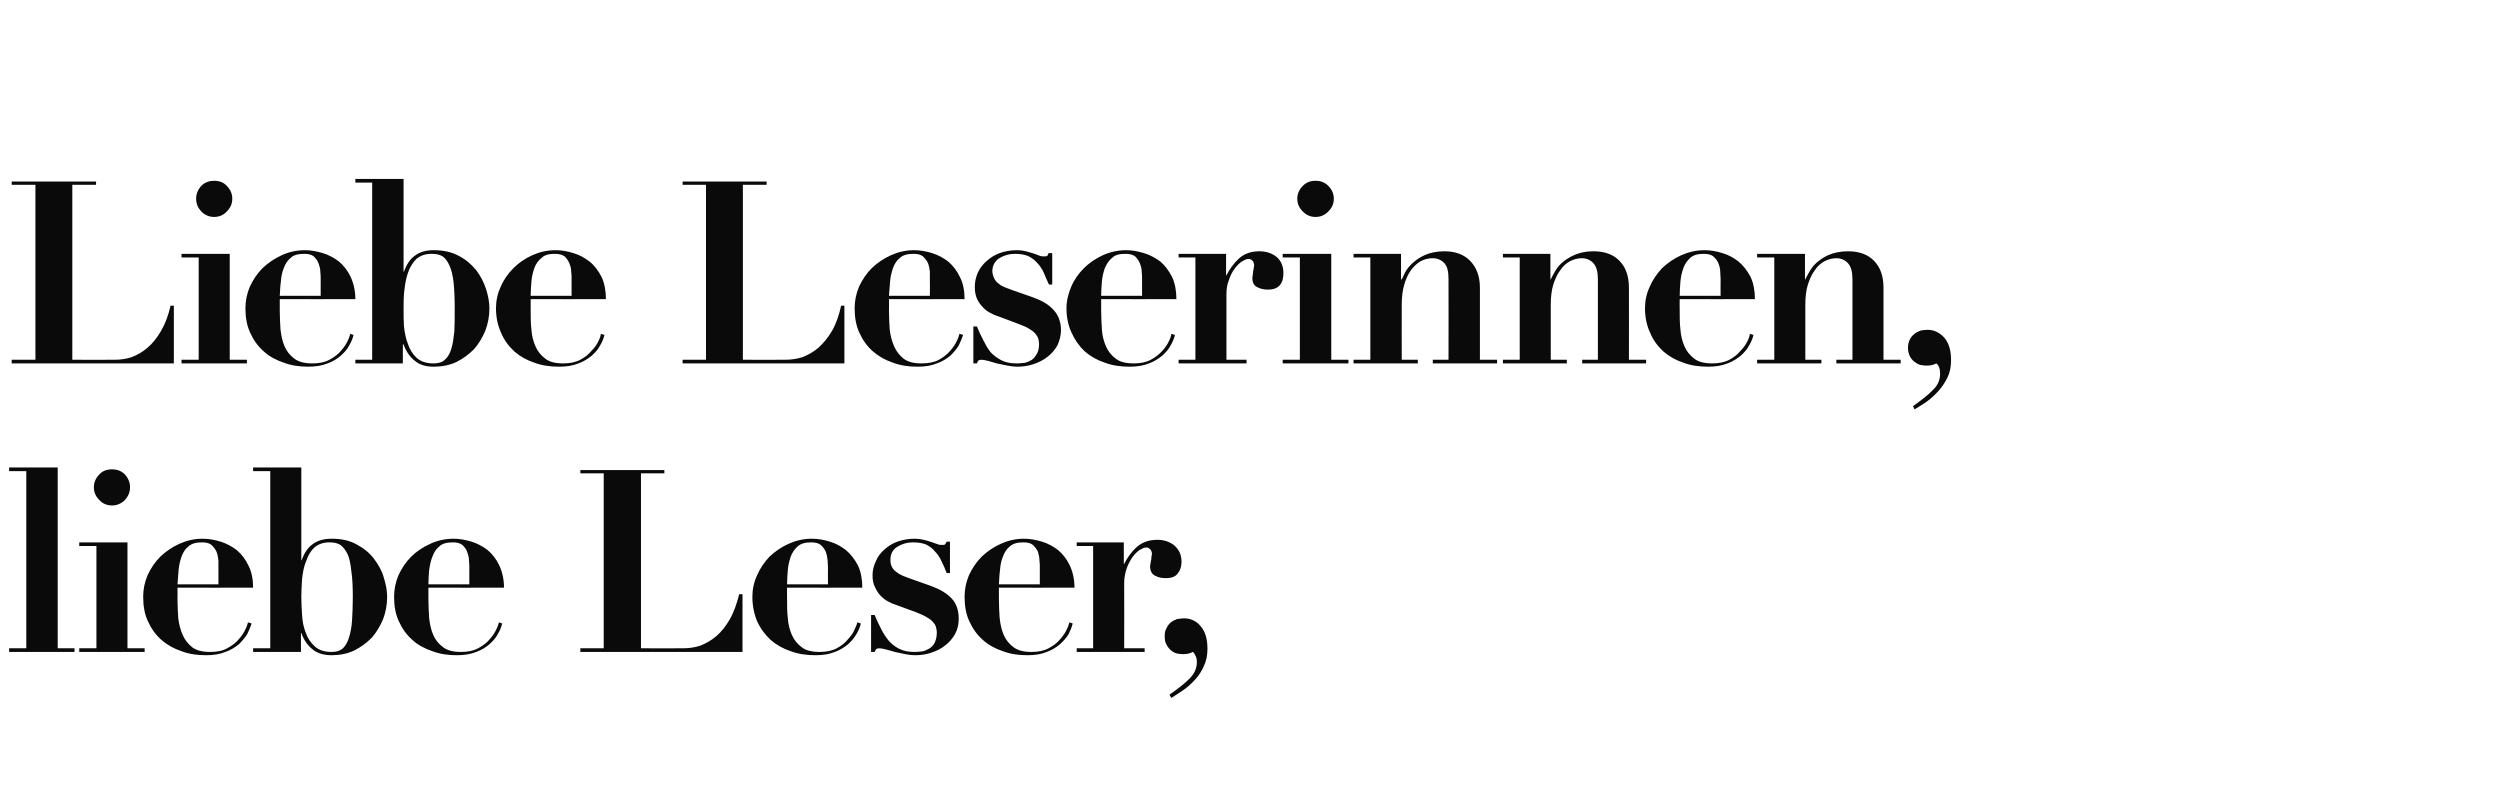 <?xml version="1.0" standalone="no"?><!DOCTYPE svg PUBLIC "-//W3C//DTD SVG 1.1//EN" "http://www.w3.org/Graphics/SVG/1.1/DTD/svg11.dtd"><svg xmlns="http://www.w3.org/2000/svg" version="1.1" width="684.5px" height="220.6px" viewBox="0 -1 684.5 220.6" style="top:-1px">  <desc>Liebe Leserinnen, liebe Leser,</desc>  <defs/>  <g id="Polygon100575">    <path d="M 2.5 127 L 2.5 128 L 7.2 128 L 7.2 176.5 L 2.5 176.5 L 2.5 177.5 L 20.4 177.5 L 20.4 176.5 L 15.8 176.5 L 15.8 127 L 2.5 127 Z M 25.7 132.4 C 25.7 133.8 26.2 134.9 27.2 135.9 C 28.1 136.9 29.3 137.4 30.7 137.4 C 32 137.4 33.2 136.9 34.2 135.9 C 35.1 134.9 35.6 133.8 35.6 132.4 C 35.6 131.1 35.1 129.9 34.2 128.9 C 33.2 127.9 32 127.5 30.7 127.5 C 29.3 127.5 28.1 127.9 27.2 128.9 C 26.2 129.9 25.7 131.1 25.7 132.4 Z M 21.7 147.5 L 21.7 148.5 L 26.4 148.5 L 26.4 176.5 L 21.7 176.5 L 21.7 177.5 L 39.6 177.5 L 39.6 176.5 L 34.9 176.5 L 34.9 147.5 L 21.7 147.5 Z M 59.8 159 C 59.8 159 48.63 158.96 48.6 159 C 48.7 157.7 48.8 156.5 48.9 155.1 C 49 153.8 49.3 152.6 49.7 151.4 C 50.1 150.3 50.7 149.3 51.6 148.6 C 52.5 147.8 53.7 147.5 55.3 147.5 C 56.4 147.5 57.3 147.7 57.9 148.2 C 58.5 148.8 59 149.4 59.3 150.1 C 59.6 150.9 59.7 151.6 59.8 152.4 C 59.8 153.1 59.8 153.8 59.8 154.3 C 59.83 154.27 59.8 159 59.8 159 Z M 48.6 159.9 C 48.6 159.9 69.28 159.94 69.3 159.9 C 69.3 157.6 68.9 155.5 68 153.8 C 67.2 152.1 66.1 150.7 64.8 149.6 C 63.5 148.6 62 147.8 60.4 147.3 C 58.8 146.8 57.1 146.5 55.5 146.5 C 53.2 146.5 51.1 147 49.1 147.9 C 47.1 148.8 45.4 150 43.9 151.4 C 42.4 152.9 41.3 154.6 40.4 156.5 C 39.6 158.4 39.2 160.4 39.2 162.4 C 39.2 164.9 39.6 167.2 40.5 169.1 C 41.4 171.1 42.6 172.8 44.2 174.2 C 45.8 175.6 47.6 176.6 49.7 177.3 C 51.8 178.1 54 178.4 56.5 178.4 C 58.5 178.4 60.3 178.1 61.7 177.5 C 63.2 177 64.4 176.2 65.4 175.4 C 66.3 174.5 67.1 173.6 67.7 172.6 C 68.2 171.6 68.6 170.6 68.9 169.7 C 68.9 169.7 67.9 169.4 67.9 169.4 C 67.8 169.8 67.6 170.5 67.2 171.3 C 66.8 172.2 66.2 173.1 65.4 174 C 64.6 175 63.5 175.8 62.2 176.5 C 61 177.2 59.4 177.5 57.5 177.5 C 55.4 177.5 53.8 177.1 52.6 176.2 C 51.5 175.3 50.6 174.2 50 172.8 C 49.4 171.4 49 169.9 48.8 168.2 C 48.7 166.5 48.6 164.8 48.6 163.1 C 48.63 163.09 48.6 159.9 48.6 159.9 Z M 82.5 162.5 C 82.5 161 82.6 159.3 82.7 157.6 C 82.9 155.8 83.2 154.1 83.8 152.7 C 84.3 151.2 85 149.9 86.1 148.9 C 87.1 148 88.5 147.5 90.2 147.5 C 91.4 147.5 92.4 147.7 93.2 148.2 C 94 148.8 94.6 149.6 95.2 150.8 C 95.7 151.9 96 153.5 96.2 155.4 C 96.5 157.4 96.6 159.7 96.6 162.5 C 96.6 164.8 96.5 166.9 96.4 168.7 C 96.3 170.6 96 172.1 95.6 173.4 C 95.2 174.8 94.6 175.8 93.9 176.5 C 93.1 177.2 92.1 177.5 90.8 177.5 C 88.8 177.5 87.3 177 86.2 176 C 85.1 175 84.2 173.7 83.7 172.2 C 83.1 170.7 82.8 169.1 82.7 167.3 C 82.6 165.6 82.5 164 82.5 162.5 Z M 74 128 L 74 176.5 L 69.3 176.5 L 69.3 177.5 L 82.4 177.5 L 82.4 172.3 C 82.4 172.3 82.49 172.33 82.5 172.3 C 83.2 174.3 84.3 175.8 85.6 176.8 C 86.9 177.9 88.7 178.4 90.8 178.4 C 93 178.4 95.1 178 97 177.1 C 98.8 176.2 100.4 175 101.8 173.6 C 103.1 172.1 104.1 170.4 104.9 168.5 C 105.6 166.6 106 164.6 106 162.5 C 106 160.8 105.7 159.1 105.1 157.2 C 104.6 155.3 103.6 153.6 102.4 152 C 101.2 150.4 99.6 149.1 97.7 148.1 C 95.8 147 93.5 146.5 90.8 146.5 C 88.7 146.5 86.9 147 85.6 148 C 84.3 148.9 83.3 150.4 82.6 152.4 C 82.63 152.38 82.5 152.4 82.5 152.4 L 82.5 127 L 69.3 127 L 69.3 128 L 74 128 Z M 128.5 159 C 128.5 159 117.3 158.96 117.3 159 C 117.3 157.7 117.4 156.5 117.5 155.1 C 117.7 153.8 117.9 152.6 118.4 151.4 C 118.8 150.3 119.4 149.3 120.3 148.6 C 121.1 147.8 122.4 147.5 124 147.5 C 125.1 147.5 125.9 147.7 126.6 148.2 C 127.2 148.8 127.7 149.4 127.9 150.1 C 128.2 150.9 128.4 151.6 128.4 152.4 C 128.5 153.1 128.5 153.8 128.5 154.3 C 128.5 154.27 128.5 159 128.5 159 Z M 117.3 159.9 C 117.3 159.9 137.95 159.94 138 159.9 C 138 157.6 137.5 155.5 136.7 153.8 C 135.9 152.1 134.8 150.7 133.5 149.6 C 132.2 148.6 130.7 147.8 129.1 147.3 C 127.4 146.8 125.8 146.5 124.2 146.5 C 121.9 146.5 119.7 147 117.8 147.9 C 115.8 148.8 114 150 112.6 151.4 C 111.1 152.9 110 154.6 109.1 156.5 C 108.3 158.4 107.9 160.4 107.9 162.4 C 107.9 164.9 108.3 167.2 109.2 169.1 C 110.1 171.1 111.3 172.8 112.9 174.2 C 114.4 175.6 116.3 176.6 118.4 177.3 C 120.5 178.1 122.7 178.4 125.1 178.4 C 127.2 178.4 128.9 178.1 130.4 177.5 C 131.8 177 133.1 176.2 134 175.4 C 135 174.5 135.8 173.6 136.3 172.6 C 136.9 171.6 137.3 170.6 137.5 169.7 C 137.5 169.7 136.6 169.4 136.6 169.4 C 136.5 169.8 136.3 170.5 135.9 171.3 C 135.5 172.2 134.9 173.1 134.1 174 C 133.3 175 132.2 175.8 130.9 176.5 C 129.6 177.2 128.1 177.5 126.2 177.5 C 124.1 177.5 122.5 177.1 121.3 176.2 C 120.1 175.3 119.2 174.2 118.6 172.8 C 118 171.4 117.7 169.9 117.5 168.2 C 117.4 166.5 117.3 164.8 117.3 163.1 C 117.3 163.09 117.3 159.9 117.3 159.9 Z M 158.9 127.7 L 158.9 128.6 L 165.3 128.6 L 165.3 176.5 L 158.9 176.5 L 158.9 177.5 L 203.3 177.5 L 203.3 161.7 C 203.3 161.7 202.35 161.69 202.4 161.7 C 201.7 164.4 200.9 166.7 199.8 168.6 C 198.7 170.5 197.5 172 196.1 173.2 C 194.7 174.4 193.2 175.2 191.7 175.8 C 190.1 176.3 188.6 176.5 187 176.5 C 187.02 176.53 175.5 176.5 175.5 176.5 L 175.5 128.6 L 181.9 128.6 L 181.9 127.7 L 158.9 127.7 Z M 226.7 159 C 226.7 159 215.46 158.96 215.5 159 C 215.5 157.7 215.6 156.5 215.7 155.1 C 215.8 153.8 216.1 152.6 216.5 151.4 C 216.9 150.3 217.6 149.3 218.4 148.6 C 219.3 147.8 220.5 147.5 222.1 147.5 C 223.2 147.5 224.1 147.7 224.7 148.2 C 225.4 148.8 225.8 149.4 226.1 150.1 C 226.4 150.9 226.5 151.6 226.6 152.4 C 226.6 153.1 226.7 153.8 226.7 154.3 C 226.66 154.27 226.7 159 226.7 159 Z M 215.5 159.9 C 215.5 159.9 236.11 159.94 236.1 159.9 C 236.1 157.6 235.7 155.5 234.9 153.8 C 234 152.1 232.9 150.7 231.6 149.6 C 230.3 148.6 228.9 147.8 227.2 147.3 C 225.6 146.8 224 146.5 222.3 146.5 C 220 146.5 217.9 147 215.9 147.9 C 213.9 148.8 212.2 150 210.7 151.4 C 209.3 152.9 208.1 154.6 207.3 156.5 C 206.4 158.4 206 160.4 206 162.4 C 206 164.9 206.5 167.2 207.3 169.1 C 208.2 171.1 209.5 172.8 211 174.2 C 212.6 175.6 214.4 176.6 216.5 177.3 C 218.6 178.1 220.9 178.4 223.3 178.4 C 225.4 178.4 227.1 178.1 228.6 177.5 C 230 177 231.2 176.2 232.2 175.4 C 233.2 174.5 233.9 173.6 234.5 172.6 C 235.1 171.6 235.5 170.6 235.7 169.7 C 235.7 169.7 234.7 169.4 234.7 169.4 C 234.7 169.8 234.4 170.5 234 171.3 C 233.7 172.2 233 173.1 232.2 174 C 231.4 175 230.4 175.8 229.1 176.5 C 227.8 177.2 226.2 177.5 224.4 177.5 C 222.3 177.5 220.6 177.1 219.5 176.2 C 218.3 175.3 217.4 174.2 216.8 172.8 C 216.2 171.4 215.8 169.9 215.7 168.2 C 215.5 166.5 215.5 164.8 215.5 163.1 C 215.46 163.09 215.5 159.9 215.5 159.9 Z M 238.5 167.4 L 238.5 177.5 C 238.5 177.5 239.48 177.51 239.5 177.5 C 239.6 177.1 239.8 176.9 239.9 176.7 C 240.1 176.6 240.4 176.5 240.7 176.5 C 241.2 176.5 241.7 176.6 242.5 176.8 C 243.2 177 244.1 177.2 245 177.5 C 245.9 177.7 246.8 177.9 247.8 178.1 C 248.8 178.3 249.7 178.4 250.5 178.4 C 252.1 178.4 253.6 178.2 255 177.7 C 256.5 177.2 257.7 176.6 258.8 175.7 C 259.9 174.9 260.8 173.8 261.5 172.6 C 262.2 171.3 262.5 169.9 262.5 168.4 C 262.5 166.2 261.9 164.3 260.6 162.9 C 259.2 161.4 257.3 160.3 254.8 159.4 C 254.8 159.4 248.9 157.3 248.9 157.3 C 247.7 156.9 246.8 156.5 246.1 156.1 C 245.4 155.6 244.8 155.2 244.5 154.7 C 244.2 154.3 244 153.8 243.9 153.4 C 243.8 153 243.8 152.6 243.8 152.3 C 243.8 150.7 244.4 149.5 245.7 148.7 C 247 147.9 248.4 147.5 249.9 147.5 C 251.4 147.5 252.6 147.7 253.6 148.1 C 254.5 148.6 255.4 149.2 256 150 C 256.7 150.7 257.3 151.6 257.8 152.7 C 258.3 153.7 258.8 154.8 259.2 155.9 C 259.22 155.88 260.1 155.9 260.1 155.9 L 260.1 147.3 C 260.1 147.3 259.15 147.34 259.2 147.3 C 259.1 147.6 258.9 147.8 258.8 148 C 258.7 148.2 258.3 148.2 257.8 148.2 C 257.5 148.2 257.2 148.2 256.7 148 C 256.2 147.8 255.6 147.6 255 147.4 C 254.4 147.2 253.7 147 252.9 146.8 C 252.1 146.6 251.3 146.5 250.4 146.5 C 248.7 146.5 247.2 146.8 245.7 147.3 C 244.3 147.8 243.1 148.6 242.1 149.5 C 241.1 150.4 240.3 151.4 239.8 152.7 C 239.2 153.9 238.9 155.2 238.9 156.5 C 238.9 157.8 239.1 158.9 239.6 159.8 C 240 160.7 240.5 161.5 241.1 162.1 C 241.8 162.8 242.4 163.3 243.2 163.7 C 243.9 164.1 244.6 164.4 245.3 164.6 C 245.3 164.6 251 166.7 251 166.7 C 252.2 167.2 253.2 167.6 253.9 168.1 C 254.7 168.5 255.2 169 255.6 169.5 C 256 169.9 256.2 170.4 256.3 170.8 C 256.4 171.3 256.5 171.7 256.5 172.1 C 256.5 173.5 256.2 174.5 255.8 175.2 C 255.3 176 254.7 176.5 254 176.8 C 253.3 177.2 252.6 177.4 251.9 177.4 C 251.2 177.5 250.7 177.5 250.3 177.5 C 248.6 177.5 247.3 177.2 246.1 176.6 C 245 176 244.1 175.3 243.3 174.4 C 242.5 173.4 241.8 172.3 241.2 171.1 C 240.6 169.9 240 168.7 239.5 167.4 C 239.48 167.36 238.5 167.4 238.5 167.4 Z M 284.7 159 C 284.7 159 273.51 158.96 273.5 159 C 273.6 157.7 273.6 156.5 273.8 155.1 C 273.9 153.8 274.1 152.6 274.6 151.4 C 275 150.3 275.6 149.3 276.5 148.6 C 277.4 147.8 278.6 147.5 280.2 147.5 C 281.3 147.5 282.2 147.7 282.8 148.2 C 283.4 148.8 283.9 149.4 284.2 150.1 C 284.4 150.9 284.6 151.6 284.6 152.4 C 284.7 153.1 284.7 153.8 284.7 154.3 C 284.71 154.27 284.7 159 284.7 159 Z M 273.5 159.9 C 273.5 159.9 294.16 159.94 294.2 159.9 C 294.2 157.6 293.7 155.5 292.9 153.8 C 292.1 152.1 291 150.7 289.7 149.6 C 288.4 148.6 286.9 147.8 285.3 147.3 C 283.6 146.8 282 146.5 280.4 146.5 C 278.1 146.5 276 147 274 147.9 C 272 148.8 270.3 150 268.8 151.4 C 267.3 152.9 266.2 154.6 265.3 156.5 C 264.5 158.4 264.1 160.4 264.1 162.4 C 264.1 164.9 264.5 167.2 265.4 169.1 C 266.3 171.1 267.5 172.8 269.1 174.2 C 270.6 175.6 272.5 176.6 274.6 177.3 C 276.7 178.1 278.9 178.4 281.4 178.4 C 283.4 178.4 285.2 178.1 286.6 177.5 C 288 177 289.3 176.2 290.2 175.4 C 291.2 174.5 292 173.6 292.6 172.6 C 293.1 171.6 293.5 170.6 293.7 169.7 C 293.7 169.7 292.8 169.4 292.8 169.4 C 292.7 169.8 292.5 170.5 292.1 171.3 C 291.7 172.2 291.1 173.1 290.3 174 C 289.5 175 288.4 175.8 287.1 176.5 C 285.8 177.2 284.3 177.5 282.4 177.5 C 280.3 177.5 278.7 177.1 277.5 176.2 C 276.3 175.3 275.4 174.2 274.8 172.8 C 274.2 171.4 273.9 169.9 273.7 168.2 C 273.6 166.5 273.5 164.8 273.5 163.1 C 273.51 163.09 273.5 159.9 273.5 159.9 Z M 294.8 147.5 L 294.8 148.5 L 299.3 148.5 L 299.3 176.5 L 294.8 176.5 L 294.8 177.5 L 313.4 177.5 L 313.4 176.5 L 307.8 176.5 C 307.8 176.5 307.84 158.61 307.8 158.6 C 307.8 157.1 308.1 155.8 308.5 154.6 C 308.9 153.4 309.5 152.4 310.1 151.5 C 310.7 150.7 311.3 150.1 312 149.6 C 312.7 149.2 313.3 148.9 313.8 148.9 C 314.2 148.9 314.5 149 314.7 149.2 C 314.9 149.4 315.1 149.5 315.2 149.8 C 315.3 150 315.4 150.3 315.4 150.6 C 315.4 150.7 315.4 150.9 315.3 151.2 C 315.3 151.5 315.2 151.9 315.2 152.3 C 315.1 152.7 315 153 315 153.4 C 314.9 153.7 314.9 154 314.9 154.1 C 314.9 155.3 315.4 156.2 316.2 156.6 C 317.1 157.1 318.1 157.3 319.2 157.3 C 320.7 157.3 321.8 156.9 322.4 156.1 C 323.1 155.3 323.5 154.2 323.5 152.8 C 323.5 150.9 322.8 149.5 321.6 148.4 C 320.4 147.4 318.8 146.8 316.9 146.8 C 314.5 146.8 312.7 147.5 311.2 148.8 C 309.8 150.1 308.7 151.6 307.8 153.4 C 307.84 153.36 307.7 153.4 307.7 153.4 L 307.7 147.5 L 294.8 147.5 Z M 320.2 189.2 C 320.2 189.2 320.7 190.1 320.7 190.1 C 321.7 189.5 322.7 188.8 323.9 188 C 325.1 187.2 326.2 186.2 327.2 185.1 C 328.2 184 329 182.8 329.6 181.4 C 330.3 180 330.6 178.4 330.6 176.6 C 330.6 173.9 330 171.9 328.7 170.4 C 327.5 169 326 168.3 324.2 168.3 C 323.6 168.3 323 168.4 322.3 168.5 C 321.7 168.7 321.1 169 320.6 169.4 C 320.1 169.8 319.7 170.3 319.4 171 C 319 171.6 318.9 172.3 318.9 173.2 C 318.9 174.1 319 174.9 319.4 175.5 C 319.7 176.1 320.1 176.6 320.5 177 C 321 177.4 321.5 177.7 322.1 177.9 C 322.7 178 323.2 178.1 323.7 178.1 C 324.2 178.1 324.7 178.1 325.2 178 C 325.7 177.9 326.2 177.7 326.6 177.5 C 326.9 177.7 327.1 178 327.3 178.5 C 327.6 179 327.7 179.6 327.7 180.3 C 327.7 182 327 183.5 325.7 184.8 C 324.3 186.2 322.5 187.6 320.2 189.2 Z " stroke="none" fill="#0a0a0a"/>  </g>  <g id="Polygon100574">    <path d="M 3.2 48.7 L 3.2 49.6 L 9.7 49.6 L 9.7 97.5 L 3.2 97.5 L 3.2 98.5 L 47.6 98.5 L 47.6 82.7 C 47.6 82.7 46.69 82.69 46.7 82.7 C 46.1 85.4 45.2 87.7 44.1 89.6 C 43 91.5 41.8 93 40.4 94.2 C 39 95.4 37.6 96.2 36 96.8 C 34.5 97.3 32.9 97.5 31.4 97.5 C 31.36 97.53 19.8 97.5 19.8 97.5 L 19.8 49.6 L 26.3 49.6 L 26.3 48.7 L 3.2 48.7 Z M 53.7 53.4 C 53.7 54.8 54.2 55.9 55.1 56.9 C 56.1 57.9 57.3 58.4 58.6 58.4 C 60 58.4 61.2 57.9 62.1 56.9 C 63.1 55.9 63.6 54.8 63.6 53.4 C 63.6 52.1 63.1 50.9 62.1 49.9 C 61.2 48.9 60 48.5 58.6 48.5 C 57.3 48.5 56.1 48.9 55.1 49.9 C 54.2 50.9 53.7 52.1 53.7 53.4 Z M 49.7 68.5 L 49.7 69.5 L 54.4 69.5 L 54.4 97.5 L 49.7 97.5 L 49.7 98.5 L 67.6 98.5 L 67.6 97.5 L 62.9 97.5 L 62.9 68.5 L 49.7 68.5 Z M 87.8 80 C 87.8 80 76.61 79.96 76.6 80 C 76.7 78.7 76.7 77.5 76.9 76.1 C 77 74.8 77.2 73.6 77.7 72.4 C 78.1 71.3 78.7 70.3 79.6 69.6 C 80.4 68.8 81.7 68.5 83.3 68.5 C 84.4 68.5 85.3 68.7 85.9 69.2 C 86.5 69.8 87 70.4 87.2 71.1 C 87.5 71.9 87.7 72.6 87.7 73.4 C 87.8 74.1 87.8 74.8 87.8 75.3 C 87.81 75.27 87.8 80 87.8 80 Z M 76.6 80.9 C 76.6 80.9 97.26 80.94 97.3 80.9 C 97.3 78.6 96.8 76.5 96 74.8 C 95.2 73.1 94.1 71.7 92.8 70.6 C 91.5 69.6 90 68.8 88.4 68.3 C 86.7 67.8 85.1 67.5 83.5 67.5 C 81.2 67.5 79 68 77.1 68.9 C 75.1 69.8 73.4 71 71.9 72.4 C 70.4 73.9 69.3 75.6 68.4 77.5 C 67.6 79.4 67.2 81.4 67.2 83.4 C 67.2 85.9 67.6 88.2 68.5 90.1 C 69.4 92.1 70.6 93.8 72.2 95.2 C 73.7 96.6 75.6 97.6 77.7 98.3 C 79.8 99.1 82 99.4 84.4 99.4 C 86.5 99.4 88.2 99.1 89.7 98.5 C 91.1 98 92.4 97.2 93.3 96.4 C 94.3 95.5 95.1 94.6 95.6 93.6 C 96.2 92.6 96.6 91.6 96.8 90.7 C 96.8 90.7 95.9 90.4 95.9 90.4 C 95.8 90.8 95.6 91.5 95.2 92.3 C 94.8 93.2 94.2 94.1 93.4 95 C 92.6 96 91.5 96.8 90.2 97.5 C 88.9 98.2 87.4 98.5 85.5 98.5 C 83.4 98.5 81.8 98.1 80.6 97.2 C 79.4 96.3 78.5 95.2 77.9 93.8 C 77.3 92.4 77 90.9 76.8 89.2 C 76.7 87.5 76.6 85.8 76.6 84.1 C 76.61 84.09 76.6 80.9 76.6 80.9 Z M 110.5 83.5 C 110.5 82 110.5 80.3 110.7 78.6 C 110.9 76.8 111.2 75.1 111.7 73.7 C 112.2 72.2 113 70.9 114 69.9 C 115.1 69 116.4 68.5 118.2 68.5 C 119.4 68.5 120.4 68.7 121.2 69.2 C 122 69.8 122.6 70.6 123.1 71.8 C 123.6 72.9 124 74.5 124.2 76.4 C 124.4 78.4 124.5 80.7 124.5 83.5 C 124.5 85.8 124.5 87.9 124.4 89.7 C 124.2 91.6 124 93.1 123.6 94.4 C 123.2 95.8 122.6 96.8 121.8 97.5 C 121.1 98.2 120 98.5 118.7 98.5 C 116.8 98.5 115.2 98 114.1 97 C 113 96 112.2 94.7 111.7 93.2 C 111.1 91.7 110.8 90.1 110.6 88.3 C 110.5 86.6 110.5 85 110.5 83.5 Z M 101.9 49 L 101.9 97.5 L 97.3 97.5 L 97.3 98.5 L 110.3 98.5 L 110.3 93.3 C 110.3 93.3 110.47 93.33 110.5 93.3 C 111.2 95.3 112.3 96.8 113.6 97.8 C 114.9 98.9 116.6 99.4 118.7 99.4 C 121 99.4 123.1 99 125 98.1 C 126.8 97.2 128.4 96 129.8 94.6 C 131.1 93.1 132.1 91.4 132.9 89.5 C 133.6 87.6 134 85.6 134 83.5 C 134 81.8 133.7 80.1 133.1 78.2 C 132.5 76.3 131.6 74.6 130.4 73 C 129.1 71.4 127.6 70.1 125.7 69.1 C 123.7 68 121.4 67.5 118.7 67.5 C 116.6 67.5 114.9 68 113.6 69 C 112.3 69.9 111.3 71.4 110.6 73.4 C 110.61 73.38 110.5 73.4 110.5 73.4 L 110.5 48 L 97.3 48 L 97.3 49 L 101.9 49 Z M 156.5 80 C 156.5 80 145.28 79.96 145.3 80 C 145.3 78.7 145.4 77.5 145.5 76.1 C 145.6 74.8 145.9 73.6 146.3 72.4 C 146.7 71.3 147.4 70.3 148.3 69.6 C 149.1 68.8 150.3 68.5 151.9 68.5 C 153 68.5 153.9 68.7 154.6 69.2 C 155.2 69.8 155.6 70.4 155.9 71.1 C 156.2 71.9 156.4 72.6 156.4 73.4 C 156.5 74.1 156.5 74.8 156.5 75.3 C 156.48 75.27 156.5 80 156.5 80 Z M 145.3 80.9 C 145.3 80.9 165.93 80.94 165.9 80.9 C 165.9 78.6 165.5 76.5 164.7 74.8 C 163.8 73.1 162.8 71.7 161.4 70.6 C 160.1 69.6 158.7 68.8 157 68.3 C 155.4 67.8 153.8 67.5 152.1 67.5 C 149.8 67.5 147.7 68 145.7 68.9 C 143.7 69.8 142 71 140.6 72.4 C 139.1 73.9 137.9 75.6 137.1 77.5 C 136.2 79.4 135.8 81.4 135.8 83.4 C 135.8 85.9 136.3 88.2 137.2 90.1 C 138 92.1 139.3 93.8 140.8 95.2 C 142.4 96.6 144.2 97.6 146.3 98.3 C 148.4 99.1 150.7 99.4 153.1 99.4 C 155.2 99.4 156.9 99.1 158.4 98.5 C 159.8 98 161 97.2 162 96.4 C 163 95.5 163.8 94.6 164.3 93.6 C 164.9 92.6 165.3 91.6 165.5 90.7 C 165.5 90.7 164.5 90.4 164.5 90.4 C 164.5 90.8 164.3 91.5 163.9 92.3 C 163.5 93.2 162.9 94.1 162 95 C 161.2 96 160.2 96.8 158.9 97.5 C 157.6 98.2 156 98.5 154.2 98.5 C 152.1 98.5 150.4 98.1 149.3 97.2 C 148.1 96.3 147.2 95.2 146.6 93.8 C 146 92.4 145.6 90.9 145.5 89.2 C 145.3 87.5 145.3 85.8 145.3 84.1 C 145.28 84.09 145.3 80.9 145.3 80.9 Z M 186.9 48.7 L 186.9 49.6 L 193.3 49.6 L 193.3 97.5 L 186.9 97.5 L 186.9 98.5 L 231.2 98.5 L 231.2 82.7 C 231.2 82.7 230.33 82.69 230.3 82.7 C 229.7 85.4 228.9 87.7 227.8 89.6 C 226.7 91.5 225.4 93 224.1 94.2 C 222.7 95.4 221.2 96.2 219.7 96.8 C 218.1 97.3 216.5 97.5 215 97.5 C 215 97.53 203.4 97.5 203.4 97.5 L 203.4 49.6 L 209.9 49.6 L 209.9 48.7 L 186.9 48.7 Z M 254.6 80 C 254.6 80 243.44 79.96 243.4 80 C 243.5 78.7 243.6 77.5 243.7 76.1 C 243.8 74.8 244.1 73.6 244.5 72.4 C 244.9 71.3 245.5 70.3 246.4 69.6 C 247.3 68.8 248.5 68.5 250.1 68.5 C 251.2 68.5 252.1 68.7 252.7 69.2 C 253.3 69.8 253.8 70.4 254.1 71.1 C 254.4 71.9 254.5 72.6 254.6 73.4 C 254.6 74.1 254.6 74.8 254.6 75.3 C 254.64 75.27 254.6 80 254.6 80 Z M 243.4 80.9 C 243.4 80.9 264.09 80.94 264.1 80.9 C 264.1 78.6 263.7 76.5 262.8 74.8 C 262 73.1 260.9 71.7 259.6 70.6 C 258.3 69.6 256.8 68.8 255.2 68.3 C 253.6 67.8 251.9 67.5 250.3 67.5 C 248 67.5 245.9 68 243.9 68.9 C 241.9 69.8 240.2 71 238.7 72.4 C 237.2 73.9 236.1 75.6 235.2 77.5 C 234.4 79.4 234 81.4 234 83.4 C 234 85.9 234.4 88.2 235.3 90.1 C 236.2 92.1 237.4 93.8 239 95.2 C 240.6 96.6 242.4 97.6 244.5 98.3 C 246.6 99.1 248.8 99.4 251.3 99.4 C 253.3 99.4 255.1 99.1 256.5 98.5 C 258 98 259.2 97.2 260.2 96.4 C 261.1 95.5 261.9 94.6 262.5 93.6 C 263 92.6 263.4 91.6 263.7 90.7 C 263.7 90.7 262.7 90.4 262.7 90.4 C 262.6 90.8 262.4 91.5 262 92.3 C 261.6 93.2 261 94.1 260.2 95 C 259.4 96 258.3 96.8 257.1 97.5 C 255.8 98.2 254.2 98.5 252.3 98.5 C 250.2 98.5 248.6 98.1 247.4 97.2 C 246.3 96.3 245.4 95.2 244.8 93.8 C 244.2 92.4 243.8 90.9 243.6 89.2 C 243.5 87.5 243.4 85.8 243.4 84.1 C 243.44 84.09 243.4 80.9 243.4 80.9 Z M 266.5 88.4 L 266.5 98.5 C 266.5 98.5 267.45 98.51 267.5 98.5 C 267.6 98.1 267.7 97.9 267.9 97.7 C 268.1 97.6 268.3 97.5 268.7 97.5 C 269.1 97.5 269.7 97.6 270.5 97.8 C 271.2 98 272 98.2 272.9 98.5 C 273.9 98.7 274.8 98.9 275.8 99.1 C 276.8 99.3 277.7 99.4 278.5 99.4 C 280.1 99.4 281.5 99.2 283 98.7 C 284.4 98.2 285.7 97.6 286.8 96.7 C 287.9 95.9 288.8 94.8 289.5 93.6 C 290.1 92.3 290.5 90.9 290.5 89.4 C 290.5 87.2 289.8 85.3 288.5 83.9 C 287.2 82.4 285.3 81.3 282.8 80.4 C 282.8 80.4 276.8 78.3 276.8 78.3 C 275.7 77.9 274.7 77.5 274 77.1 C 273.3 76.6 272.8 76.2 272.5 75.7 C 272.2 75.3 272 74.8 271.9 74.4 C 271.8 74 271.7 73.6 271.7 73.3 C 271.7 71.7 272.4 70.5 273.6 69.7 C 274.9 68.9 276.3 68.5 277.9 68.5 C 279.3 68.5 280.5 68.7 281.5 69.1 C 282.5 69.6 283.3 70.2 284 71 C 284.7 71.7 285.3 72.6 285.8 73.7 C 286.2 74.7 286.7 75.8 287.2 76.9 C 287.19 76.88 288.1 76.9 288.1 76.9 L 288.1 68.3 C 288.1 68.3 287.12 68.34 287.1 68.3 C 287 68.6 286.9 68.8 286.8 69 C 286.6 69.2 286.3 69.2 285.8 69.2 C 285.5 69.2 285.1 69.2 284.6 69 C 284.1 68.8 283.6 68.6 283 68.4 C 282.3 68.2 281.6 68 280.9 67.8 C 280.1 67.6 279.3 67.5 278.4 67.5 C 276.7 67.5 275.1 67.8 273.7 68.3 C 272.3 68.8 271.1 69.6 270.1 70.5 C 269.1 71.4 268.3 72.4 267.7 73.7 C 267.2 74.9 266.9 76.2 266.9 77.5 C 266.9 78.8 267.1 79.9 267.5 80.8 C 267.9 81.7 268.5 82.5 269.1 83.1 C 269.7 83.8 270.4 84.3 271.2 84.7 C 271.9 85.1 272.6 85.4 273.3 85.6 C 273.3 85.6 278.9 87.7 278.9 87.7 C 280.2 88.2 281.2 88.6 281.9 89.1 C 282.6 89.5 283.2 90 283.6 90.5 C 283.9 90.9 284.2 91.4 284.3 91.8 C 284.4 92.3 284.5 92.7 284.5 93.1 C 284.5 94.5 284.2 95.5 283.7 96.2 C 283.2 97 282.7 97.5 282 97.8 C 281.3 98.2 280.6 98.4 279.9 98.4 C 279.2 98.5 278.7 98.5 278.2 98.5 C 276.6 98.5 275.2 98.2 274.1 97.6 C 273 97 272 96.3 271.2 95.4 C 270.4 94.4 269.8 93.3 269.2 92.1 C 268.6 90.9 268 89.7 267.5 88.4 C 267.45 88.36 266.5 88.4 266.5 88.4 Z M 312.7 80 C 312.7 80 301.49 79.96 301.5 80 C 301.5 78.7 301.6 77.5 301.7 76.1 C 301.8 74.8 302.1 73.6 302.5 72.4 C 303 71.3 303.6 70.3 304.5 69.6 C 305.3 68.8 306.5 68.5 308.1 68.5 C 309.3 68.5 310.1 68.7 310.8 69.2 C 311.4 69.8 311.8 70.4 312.1 71.1 C 312.4 71.9 312.6 72.6 312.6 73.4 C 312.7 74.1 312.7 74.8 312.7 75.3 C 312.69 75.27 312.7 80 312.7 80 Z M 301.5 80.9 C 301.5 80.9 322.14 80.94 322.1 80.9 C 322.1 78.6 321.7 76.5 320.9 74.8 C 320 73.1 319 71.7 317.7 70.6 C 316.3 69.6 314.9 68.8 313.2 68.3 C 311.6 67.8 310 67.5 308.3 67.5 C 306.1 67.5 303.9 68 301.9 68.9 C 300 69.8 298.2 71 296.8 72.4 C 295.3 73.9 294.1 75.6 293.3 77.5 C 292.5 79.4 292 81.4 292 83.4 C 292 85.9 292.5 88.2 293.4 90.1 C 294.3 92.1 295.5 93.8 297 95.2 C 298.6 96.6 300.4 97.6 302.5 98.3 C 304.6 99.1 306.9 99.4 309.3 99.4 C 311.4 99.4 313.1 99.1 314.6 98.5 C 316 98 317.2 97.2 318.2 96.4 C 319.2 95.5 320 94.6 320.5 93.6 C 321.1 92.6 321.5 91.6 321.7 90.7 C 321.7 90.7 320.7 90.4 320.7 90.4 C 320.7 90.8 320.5 91.5 320.1 92.3 C 319.7 93.2 319.1 94.1 318.3 95 C 317.4 96 316.4 96.8 315.1 97.5 C 313.8 98.2 312.2 98.5 310.4 98.5 C 308.3 98.5 306.6 98.1 305.5 97.2 C 304.3 96.3 303.4 95.2 302.8 93.8 C 302.2 92.4 301.8 90.9 301.7 89.2 C 301.6 87.5 301.5 85.8 301.5 84.1 C 301.49 84.09 301.5 80.9 301.5 80.9 Z M 322.7 68.5 L 322.7 69.5 L 327.3 69.5 L 327.3 97.5 L 322.7 97.5 L 322.7 98.5 L 341.3 98.5 L 341.3 97.5 L 335.8 97.5 C 335.8 97.5 335.81 79.61 335.8 79.6 C 335.8 78.1 336 76.8 336.5 75.6 C 336.9 74.4 337.4 73.4 338.1 72.5 C 338.7 71.7 339.3 71.1 340 70.6 C 340.7 70.2 341.3 69.9 341.8 69.9 C 342.2 69.9 342.5 70 342.7 70.2 C 342.9 70.4 343.1 70.5 343.2 70.8 C 343.3 71 343.3 71.3 343.4 71.6 C 343.4 71.7 343.3 71.9 343.3 72.2 C 343.3 72.5 343.2 72.9 343.1 73.3 C 343.1 73.7 343 74 343 74.4 C 342.9 74.7 342.9 75 342.9 75.1 C 342.9 76.3 343.3 77.2 344.2 77.6 C 345.1 78.1 346.1 78.3 347.2 78.3 C 348.6 78.3 349.7 77.9 350.4 77.1 C 351.1 76.3 351.4 75.2 351.4 73.8 C 351.4 71.9 350.8 70.5 349.6 69.4 C 348.4 68.4 346.8 67.8 344.8 67.8 C 342.5 67.8 340.6 68.5 339.2 69.8 C 337.8 71.1 336.7 72.6 335.8 74.4 C 335.81 74.36 335.7 74.4 335.7 74.4 L 335.7 68.5 L 322.7 68.5 Z M 355.2 53.4 C 355.2 54.8 355.7 55.9 356.7 56.9 C 357.7 57.9 358.8 58.4 360.2 58.4 C 361.6 58.4 362.7 57.9 363.7 56.9 C 364.7 55.9 365.2 54.8 365.2 53.4 C 365.2 52.1 364.7 50.9 363.7 49.9 C 362.7 48.9 361.6 48.5 360.2 48.5 C 358.8 48.5 357.7 48.9 356.7 49.9 C 355.7 50.9 355.2 52.1 355.2 53.4 Z M 351.2 68.5 L 351.2 69.5 L 355.9 69.5 L 355.9 97.5 L 351.2 97.5 L 351.2 98.5 L 369.2 98.5 L 369.2 97.5 L 364.5 97.5 L 364.5 68.5 L 351.2 68.5 Z M 370.6 97.5 L 370.6 98.5 L 388.2 98.5 L 388.2 97.5 L 383.8 97.5 C 383.8 97.5 383.77 82.55 383.8 82.5 C 383.8 80.4 384 78.5 384.5 76.9 C 384.9 75.4 385.6 74 386.3 73 C 387.1 71.9 388 71.1 389 70.5 C 390 70 391.1 69.7 392.2 69.7 C 393.6 69.7 394.7 70.2 395.5 71.1 C 396.3 72 396.6 73.4 396.6 75.4 C 396.65 75.41 396.6 97.5 396.6 97.5 L 392.3 97.5 L 392.3 98.5 L 409.9 98.5 L 409.9 97.5 L 405.2 97.5 C 405.2 97.5 405.19 77.79 405.2 77.8 C 405.2 74.7 404.3 72.3 402.6 70.5 C 400.9 68.7 398.5 67.8 395.5 67.8 C 393.4 67.8 391.6 68.2 390.2 68.8 C 388.8 69.4 387.7 70.2 386.8 71 C 385.9 71.8 385.2 72.7 384.7 73.6 C 384.3 74.4 384 75.1 383.8 75.5 C 383.77 75.48 383.6 75.5 383.6 75.5 L 383.6 68.5 L 370.6 68.5 L 370.6 69.5 L 375.2 69.5 L 375.2 97.5 L 370.6 97.5 Z M 411.5 97.5 L 411.5 98.5 L 429 98.5 L 429 97.5 L 424.6 97.5 C 424.6 97.5 424.61 82.55 424.6 82.5 C 424.6 80.4 424.8 78.5 425.3 76.9 C 425.8 75.4 426.4 74 427.2 73 C 427.9 71.9 428.8 71.1 429.9 70.5 C 430.9 70 432 69.7 433.1 69.7 C 434.4 69.7 435.5 70.2 436.3 71.1 C 437.1 72 437.5 73.4 437.5 75.4 C 437.49 75.41 437.5 97.5 437.5 97.5 L 433.2 97.5 L 433.2 98.5 L 450.7 98.5 L 450.7 97.5 L 446 97.5 C 446 97.5 446.03 77.79 446 77.8 C 446 74.7 445.2 72.3 443.5 70.5 C 441.8 68.7 439.4 67.8 436.3 67.8 C 434.2 67.8 432.5 68.2 431.1 68.8 C 429.7 69.4 428.5 70.2 427.6 71 C 426.7 71.8 426.1 72.7 425.6 73.6 C 425.1 74.4 424.8 75.1 424.6 75.5 C 424.61 75.48 424.5 75.5 424.5 75.5 L 424.5 68.5 L 411.5 68.5 L 411.5 69.5 L 416.1 69.5 L 416.1 97.5 L 411.5 97.5 Z M 471.1 80 C 471.1 80 459.87 79.96 459.9 80 C 459.9 78.7 460 77.5 460.1 76.1 C 460.2 74.8 460.5 73.6 460.9 72.4 C 461.3 71.3 462 70.3 462.8 69.6 C 463.7 68.8 464.9 68.5 466.5 68.5 C 467.6 68.5 468.5 68.7 469.1 69.2 C 469.8 69.8 470.2 70.4 470.5 71.1 C 470.8 71.9 471 72.6 471 73.4 C 471 74.1 471.1 74.8 471.1 75.3 C 471.07 75.27 471.1 80 471.1 80 Z M 459.9 80.9 C 459.9 80.9 480.52 80.94 480.5 80.9 C 480.5 78.6 480.1 76.5 479.3 74.8 C 478.4 73.1 477.3 71.7 476 70.6 C 474.7 69.6 473.3 68.8 471.6 68.3 C 470 67.8 468.4 67.5 466.7 67.5 C 464.4 67.5 462.3 68 460.3 68.9 C 458.3 69.8 456.6 71 455.1 72.4 C 453.7 73.9 452.5 75.6 451.7 77.5 C 450.8 79.4 450.4 81.4 450.4 83.4 C 450.4 85.9 450.9 88.2 451.8 90.1 C 452.6 92.1 453.9 93.8 455.4 95.2 C 457 96.6 458.8 97.6 460.9 98.3 C 463 99.1 465.3 99.4 467.7 99.4 C 469.8 99.4 471.5 99.1 473 98.5 C 474.4 98 475.6 97.2 476.6 96.4 C 477.6 95.5 478.4 94.6 478.9 93.6 C 479.5 92.6 479.9 91.6 480.1 90.7 C 480.1 90.7 479.1 90.4 479.1 90.4 C 479.1 90.8 478.9 91.5 478.5 92.3 C 478.1 93.2 477.5 94.1 476.6 95 C 475.8 96 474.8 96.8 473.5 97.5 C 472.2 98.2 470.6 98.5 468.8 98.5 C 466.7 98.5 465 98.1 463.9 97.2 C 462.7 96.3 461.8 95.2 461.2 93.8 C 460.6 92.4 460.2 90.9 460.1 89.2 C 459.9 87.5 459.9 85.8 459.9 84.1 C 459.87 84.09 459.9 80.9 459.9 80.9 Z M 481.1 97.5 L 481.1 98.5 L 498.7 98.5 L 498.7 97.5 L 494.3 97.5 C 494.3 97.5 494.3 82.55 494.3 82.5 C 494.3 80.4 494.5 78.5 495 76.9 C 495.5 75.4 496.1 74 496.9 73 C 497.6 71.9 498.5 71.1 499.6 70.5 C 500.6 70 501.7 69.7 502.8 69.7 C 504.1 69.7 505.2 70.2 506 71.1 C 506.8 72 507.2 73.4 507.2 75.4 C 507.18 75.41 507.2 97.5 507.2 97.5 L 502.8 97.5 L 502.8 98.5 L 520.4 98.5 L 520.4 97.5 L 515.7 97.5 C 515.7 97.5 515.72 77.79 515.7 77.8 C 515.7 74.7 514.9 72.3 513.2 70.5 C 511.5 68.7 509.1 67.8 506 67.8 C 503.9 67.8 502.1 68.2 500.7 68.8 C 499.3 69.4 498.2 70.2 497.3 71 C 496.4 71.8 495.8 72.7 495.3 73.6 C 494.8 74.4 494.5 75.1 494.3 75.5 C 494.3 75.48 494.2 75.5 494.2 75.5 L 494.2 68.5 L 481.1 68.5 L 481.1 69.5 L 485.8 69.5 L 485.8 97.5 L 481.1 97.5 Z M 523.8 110.2 C 523.8 110.2 524.2 111.1 524.2 111.1 C 525.2 110.5 526.3 109.8 527.5 109 C 528.6 108.2 529.7 107.2 530.7 106.1 C 531.7 105 532.5 103.8 533.2 102.4 C 533.9 101 534.2 99.4 534.2 97.6 C 534.2 94.9 533.6 92.9 532.3 91.4 C 531 90 529.5 89.3 527.7 89.3 C 527.1 89.3 526.5 89.4 525.9 89.5 C 525.3 89.7 524.7 90 524.2 90.4 C 523.7 90.8 523.2 91.3 522.9 92 C 522.6 92.6 522.4 93.3 522.4 94.2 C 522.4 95.1 522.6 95.9 522.9 96.5 C 523.2 97.1 523.6 97.6 524.1 98 C 524.6 98.4 525.1 98.7 525.7 98.9 C 526.3 99 526.8 99.1 527.3 99.1 C 527.8 99.1 528.3 99.1 528.8 99 C 529.3 98.9 529.8 98.7 530.2 98.5 C 530.4 98.7 530.7 99 530.9 99.5 C 531.1 100 531.2 100.6 531.2 101.3 C 531.2 103 530.6 104.5 529.2 105.8 C 527.9 107.2 526 108.6 523.8 110.2 Z " stroke="none" fill="#0a0a0a"/>  </g></svg>